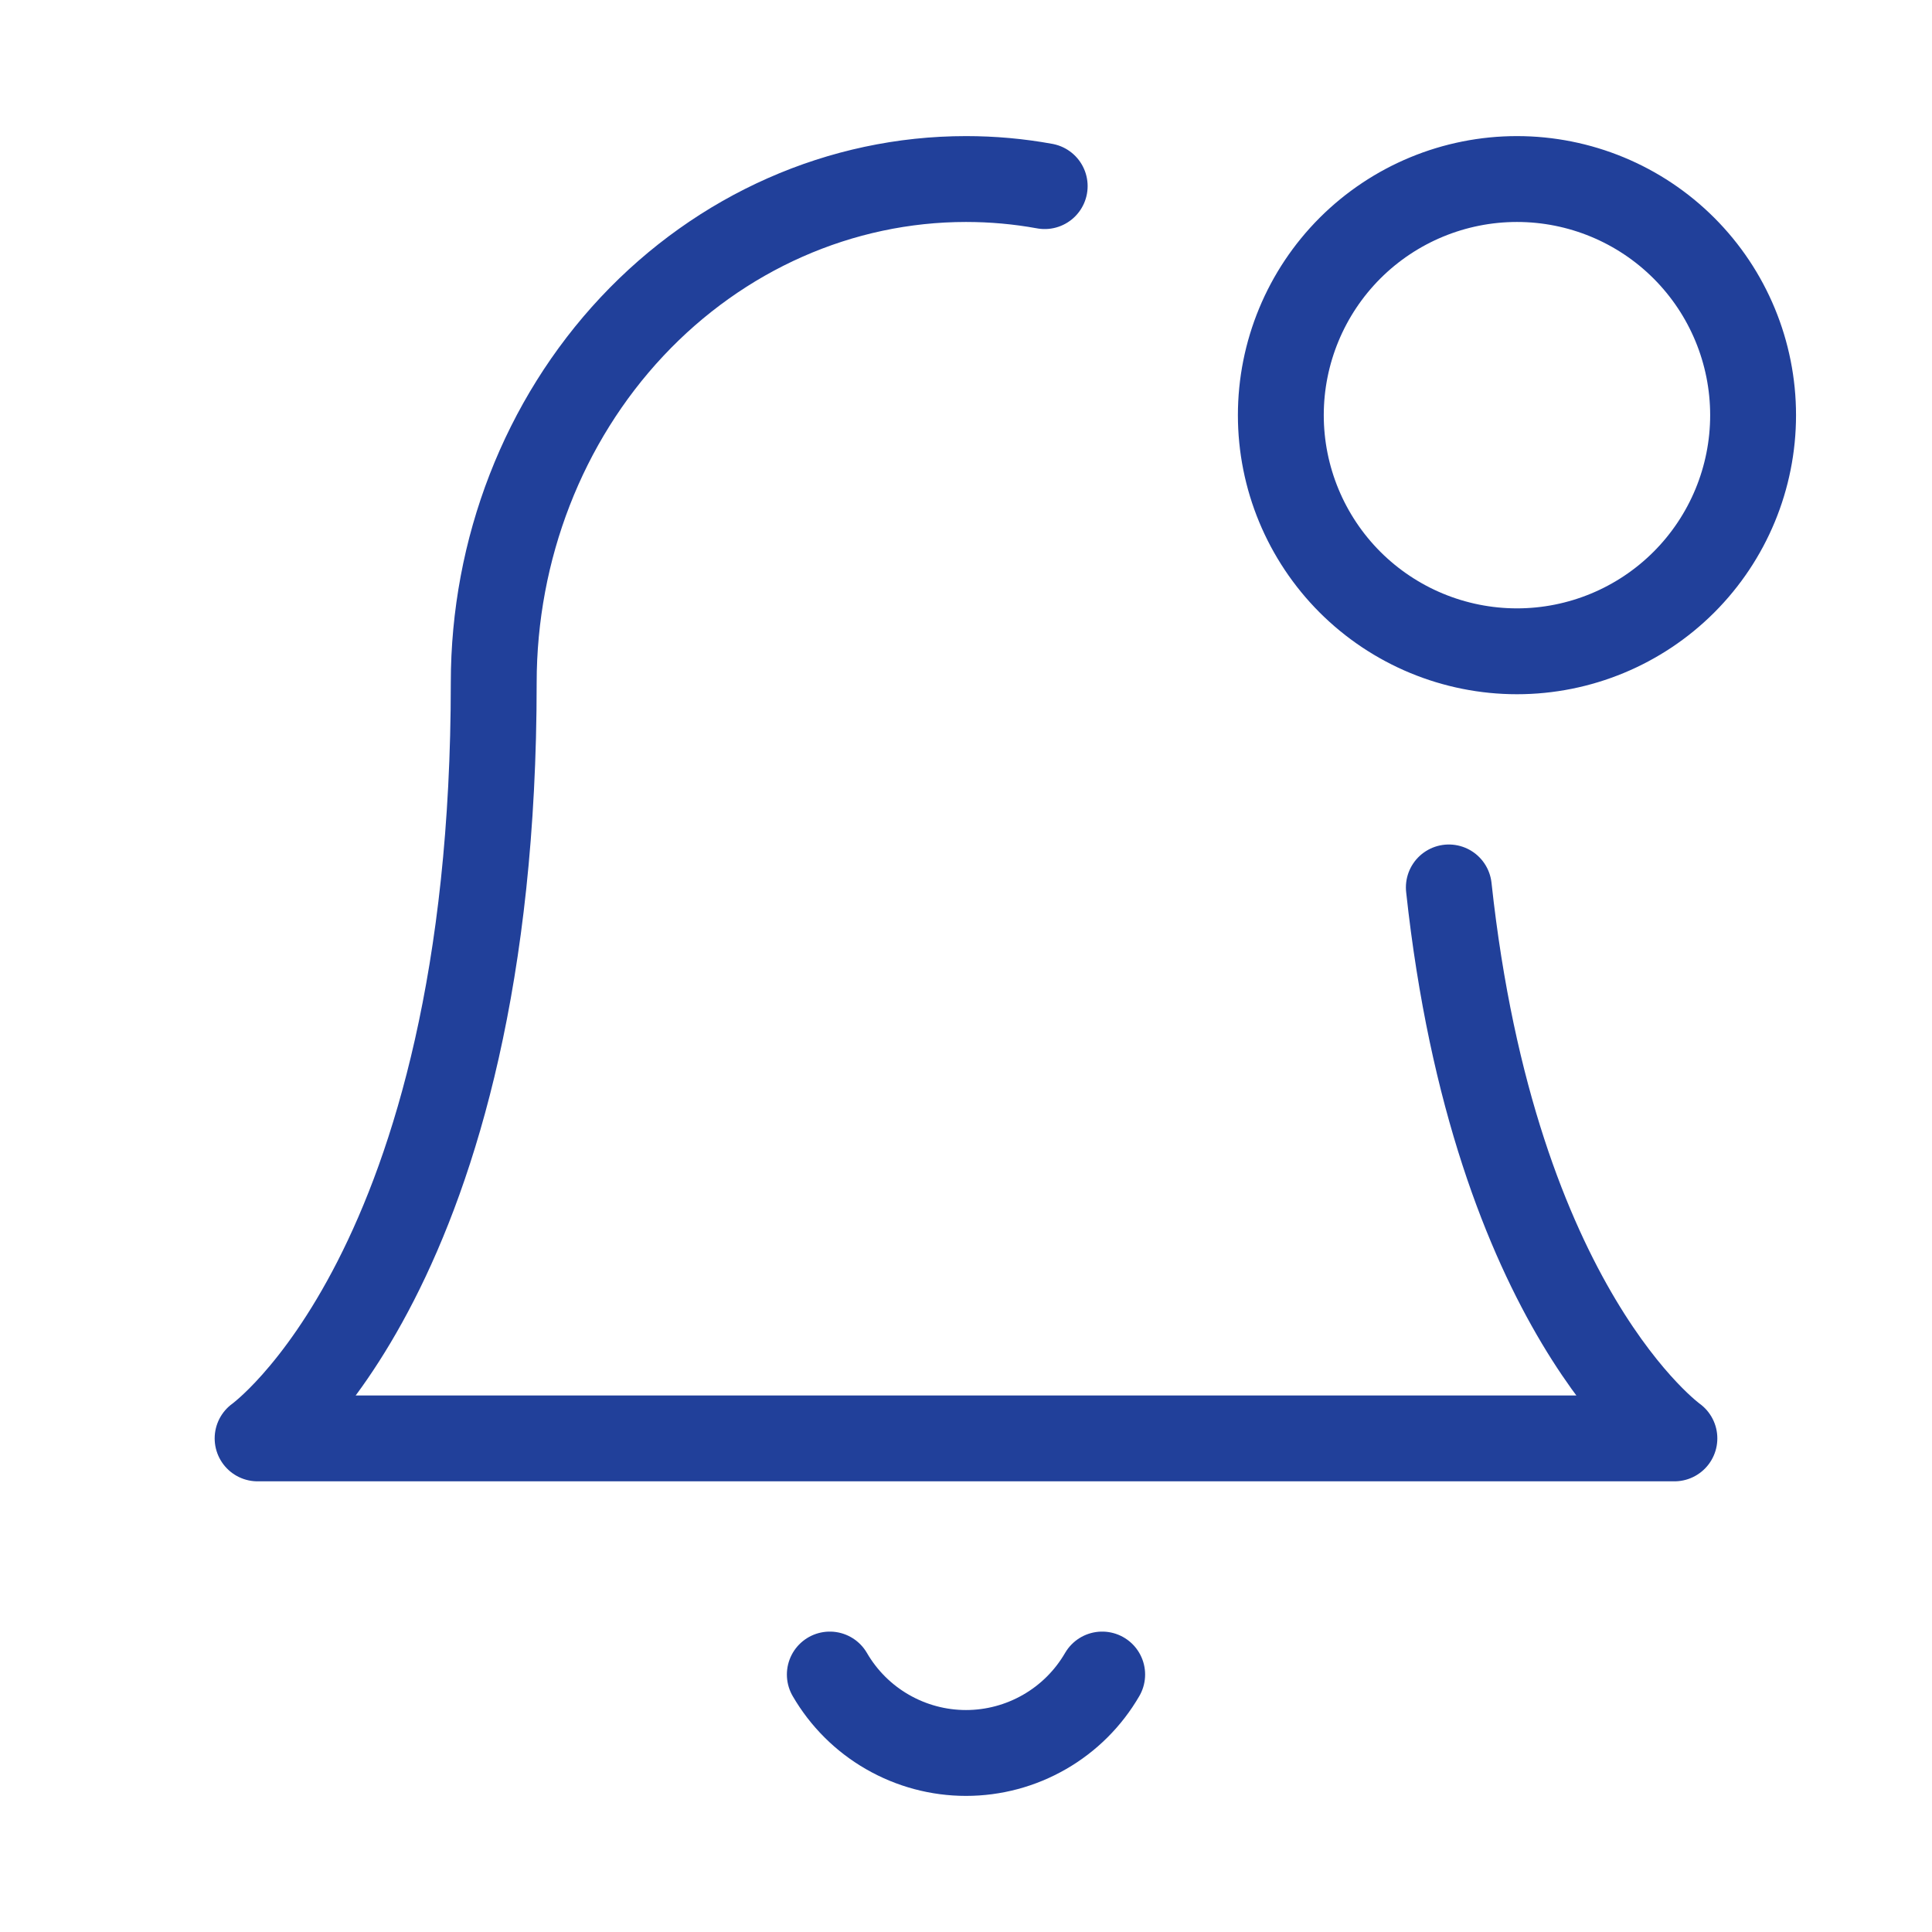 <svg width="45" height="45" viewBox="0 0 45 45" fill="none" xmlns="http://www.w3.org/2000/svg">
<path d="M33.746 20.67C34.811 30.524 39 33.503 39 33.503H6C6 33.503 11.5 29.592 11.5 15.903C11.5 12.792 12.659 9.807 14.721 7.607C16.784 5.407 19.585 4.17 22.5 4.17C23.12 4.17 23.731 4.225 24.333 4.335M25.672 39.003C25.349 39.559 24.887 40.02 24.33 40.34C23.773 40.661 23.142 40.83 22.5 40.83C21.858 40.83 21.227 40.661 20.67 40.34C20.113 40.02 19.651 39.559 19.328 39.003M35.333 15.17C36.792 15.17 38.191 14.59 39.222 13.559C40.254 12.527 40.833 11.128 40.833 9.67C40.833 8.211 40.254 6.812 39.222 5.78C38.191 4.749 36.792 4.17 35.333 4.17C33.875 4.17 32.476 4.749 31.444 5.78C30.413 6.812 29.833 8.211 29.833 9.67C29.833 11.128 30.413 12.527 31.444 13.559C32.476 14.59 33.875 15.17 35.333 15.17Z" stroke="#21409A" stroke-width="2" stroke-linecap="round" stroke-linejoin="round"/>
</svg>

